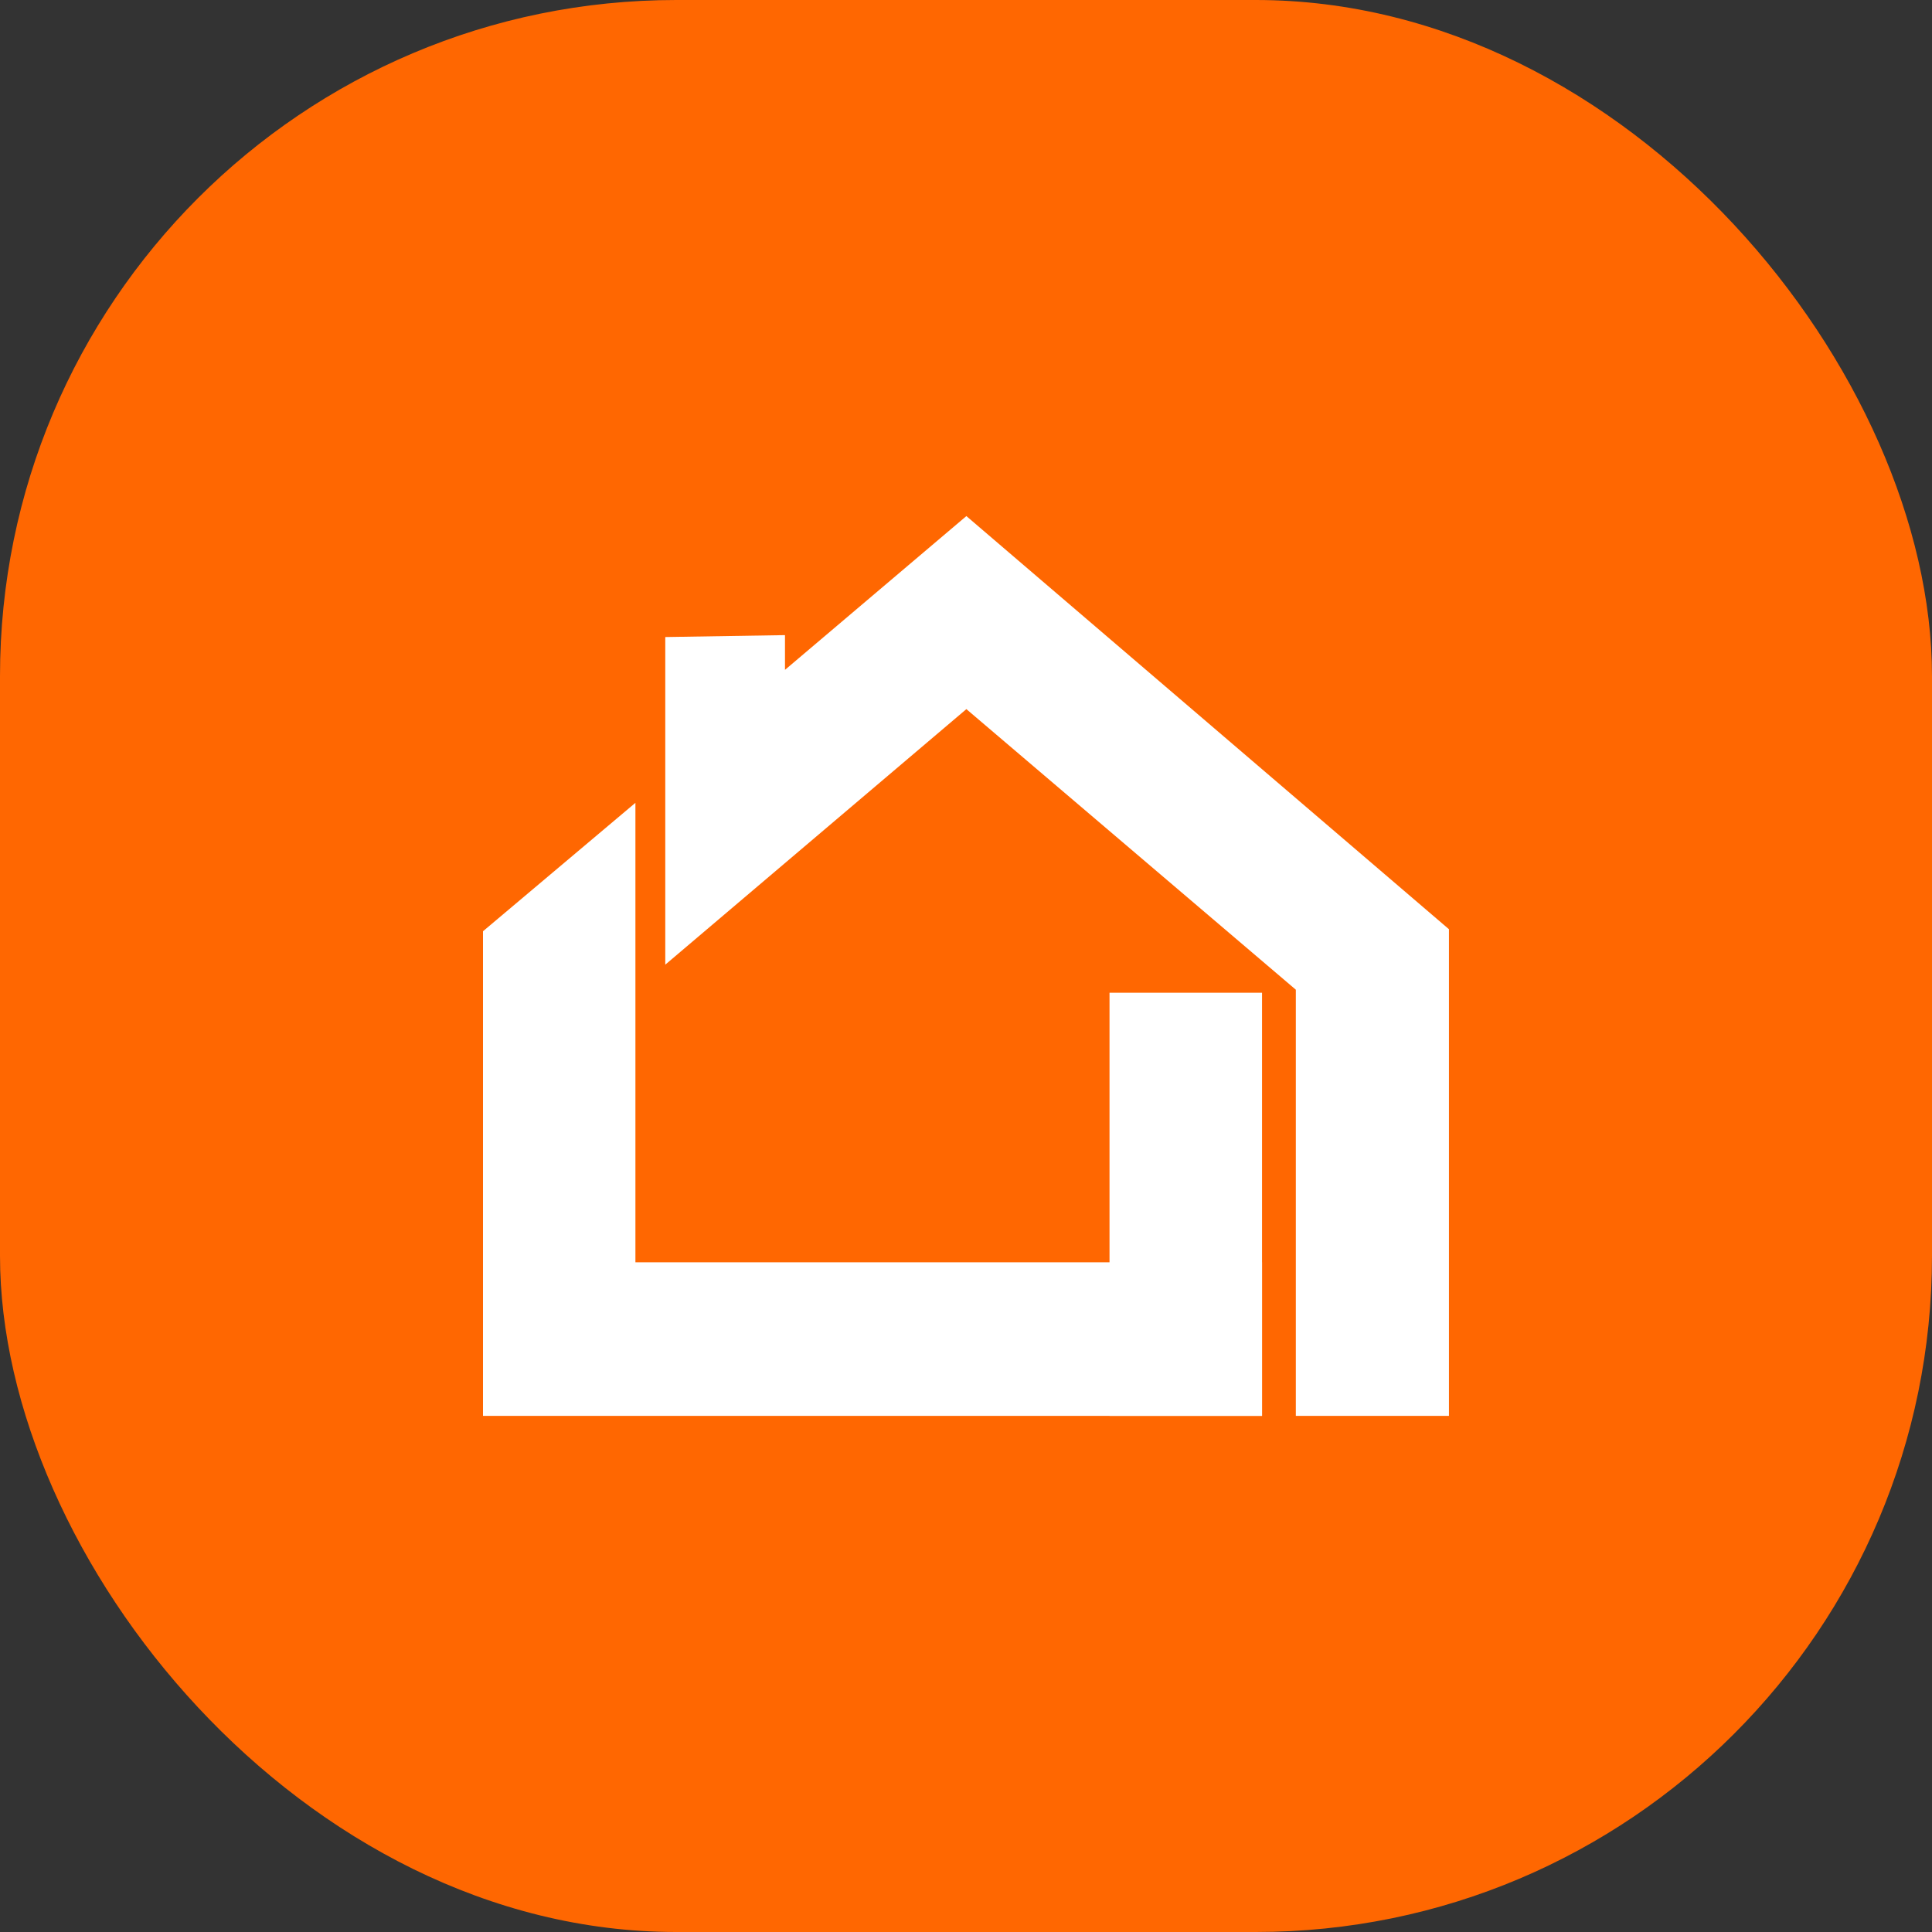 <svg xmlns="http://www.w3.org/2000/svg" version="1.1" xmlns:xlink="http://www.w3.org/1999/xlink" width="1000" height="1000"><rect width="100%" height="100%" fill="#333333" stroke="none"/><g clip-path="url(#SvgjsClipPath1307)"><rect width="1000" height="1000" fill="#ff6701"></rect><g transform="matrix(2.283,0,0,2.283,250,267.123)"><svg xmlns="http://www.w3.org/2000/svg" version="1.1" xmlns:xlink="http://www.w3.org/1999/xlink" width="219" height="204"><svg width="219" height="204" viewBox="0 0 219 204" fill="none" xmlns="http://www.w3.org/2000/svg">
<path d="M176.622 169.184V204H0V94.126L34.556 65.01V169.184H176.622Z" fill="white"></path>
<path d="M41.325 27.423V101.702L109.59 43.766L184.284 107.379V203.999H219V93.667L109.59 0L68.466 34.862V26.988L41.325 27.423Z" fill="white"></path>
<path d="M176.622 108.065H142.043V203.999H176.622V108.065Z" fill="white"></path>
</svg></svg></g></g><defs><clipPath id="SvgjsClipPath1307"><rect width="1000" height="1000" x="0" y="0" rx="350" ry="350"></rect></clipPath></defs></svg>